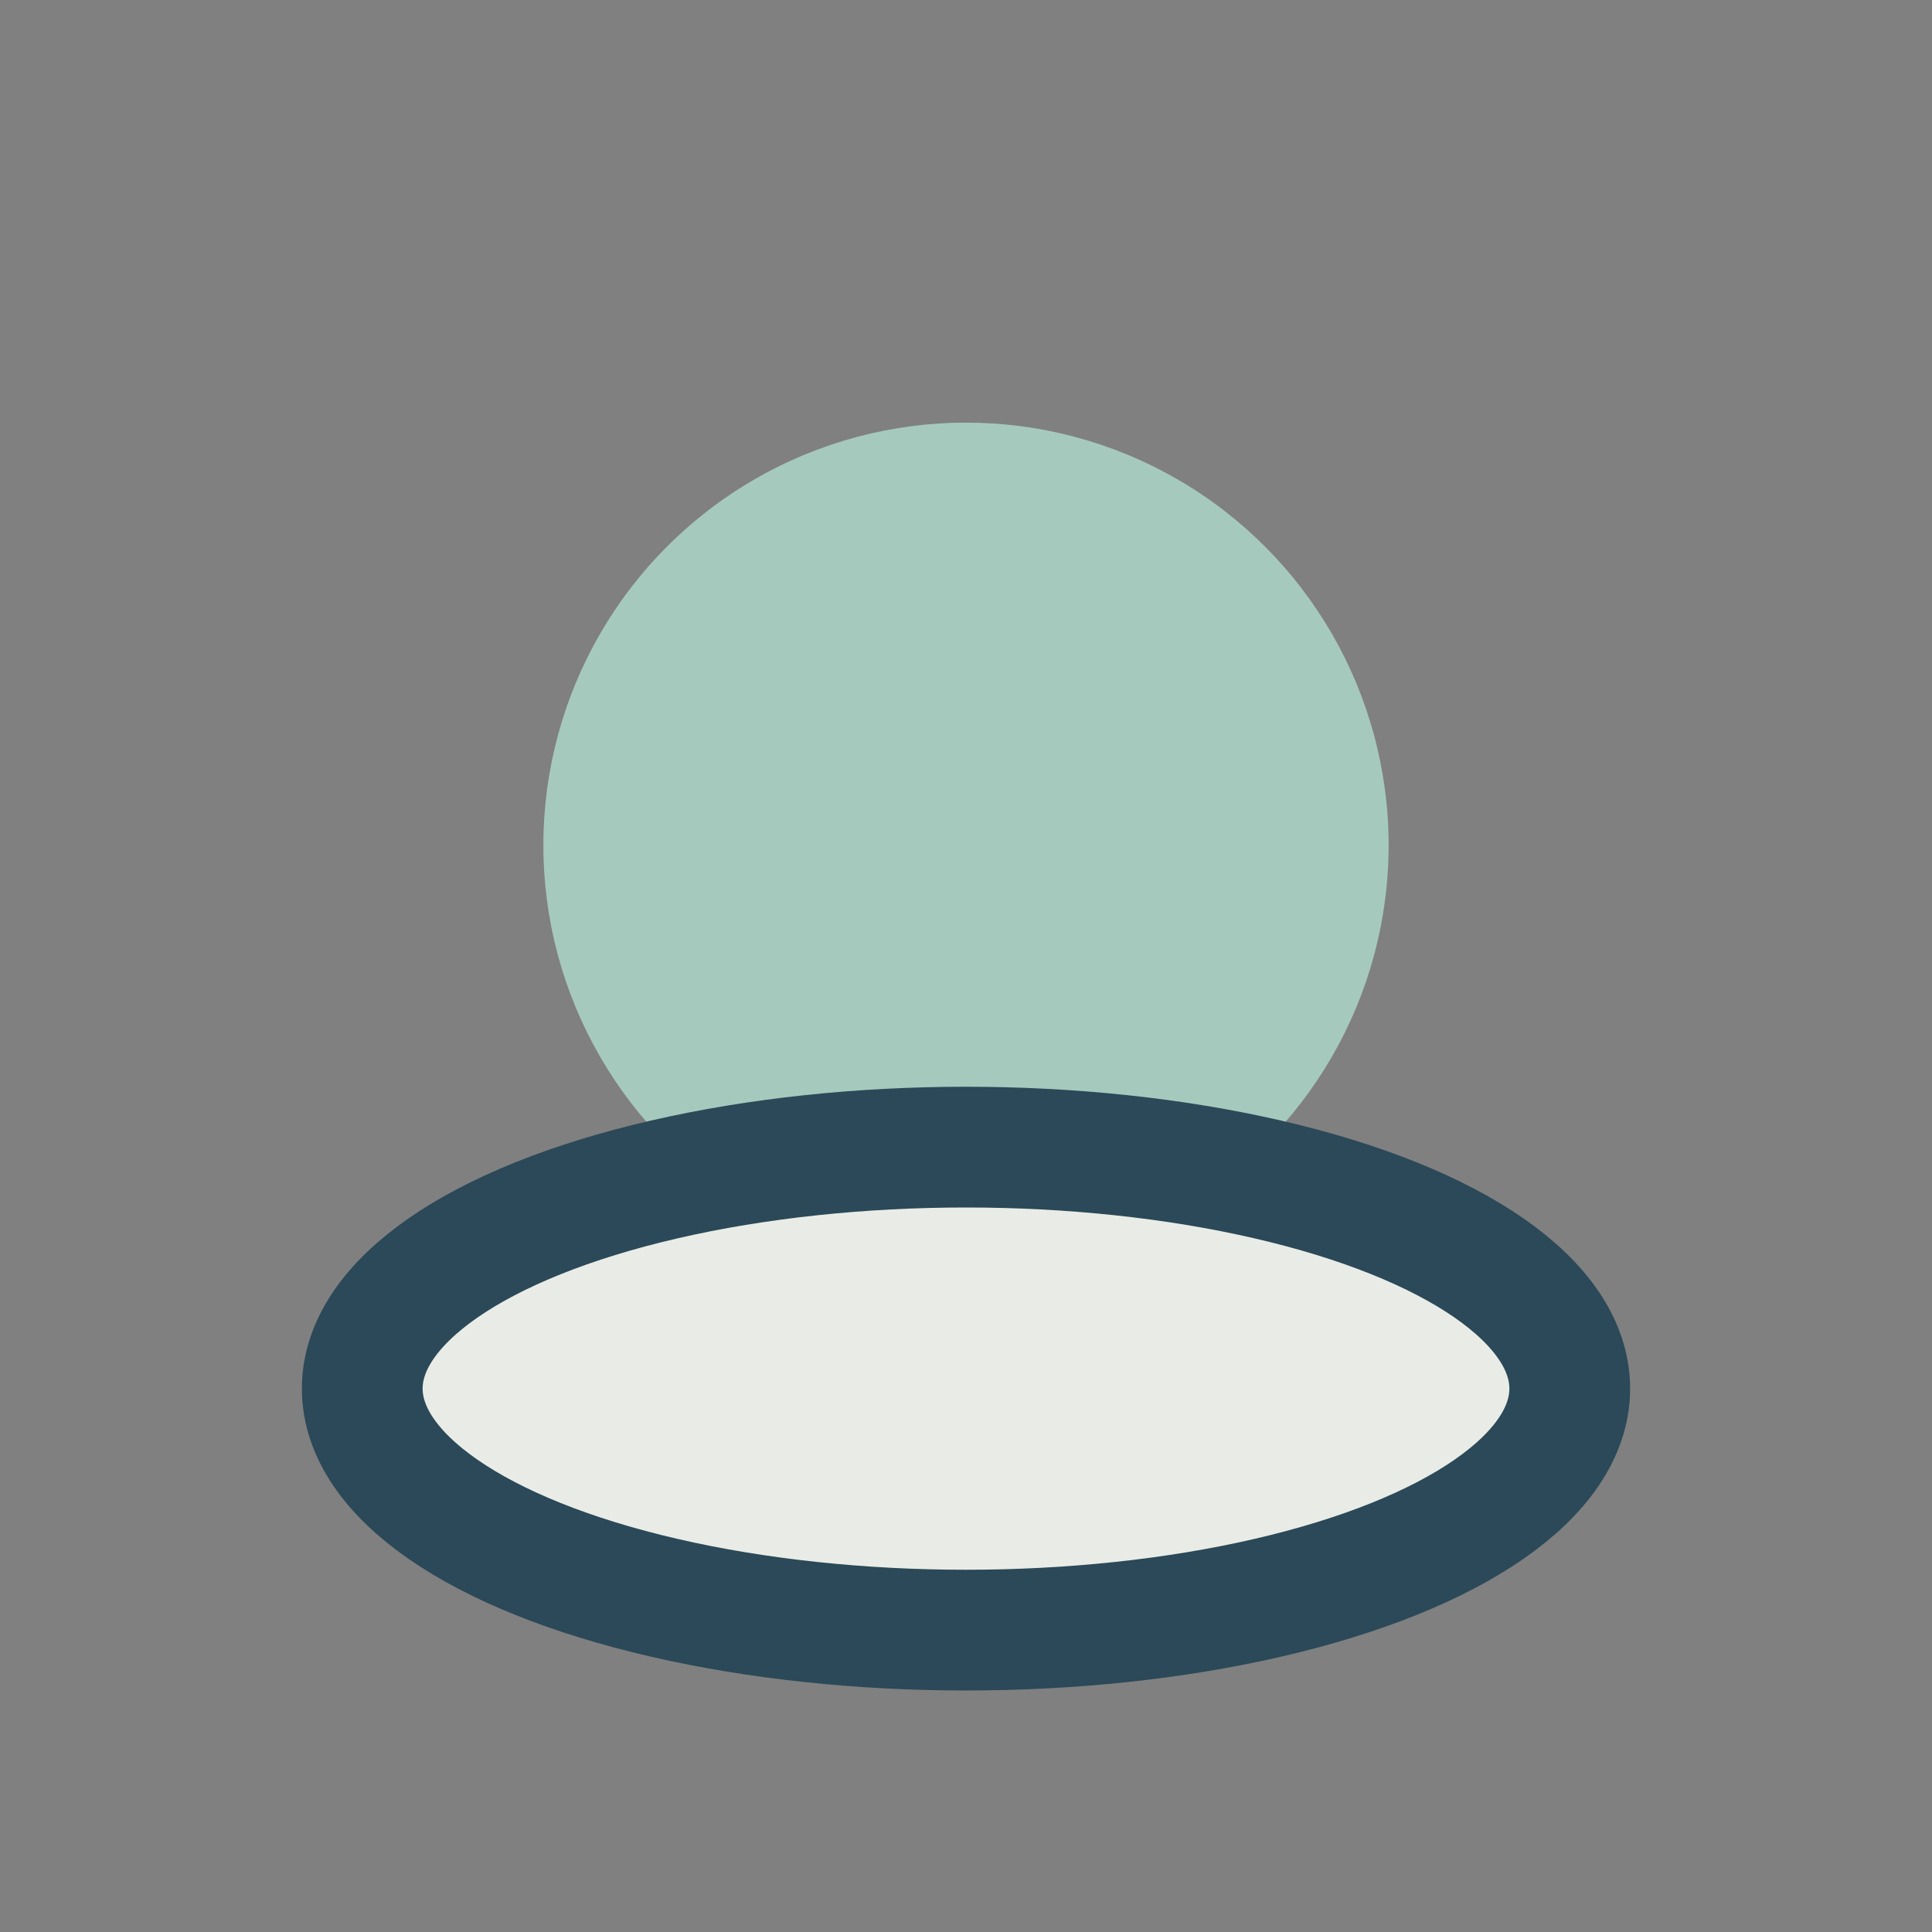 <?xml version="1.0" encoding="UTF-8"?>
<svg xmlns="http://www.w3.org/2000/svg" width="32" height="32" viewBox="0 0 32 32"><rect x="0" y="0" width="32" height="32" fill="#808080" stroke="none"/><circle cx="16" cy="14" r="7" fill="#A6C9BE"/><ellipse cx="16" cy="23" rx="10" ry="4" fill="#E9ECE6" stroke="#2B4958" stroke-width="2"/></svg>